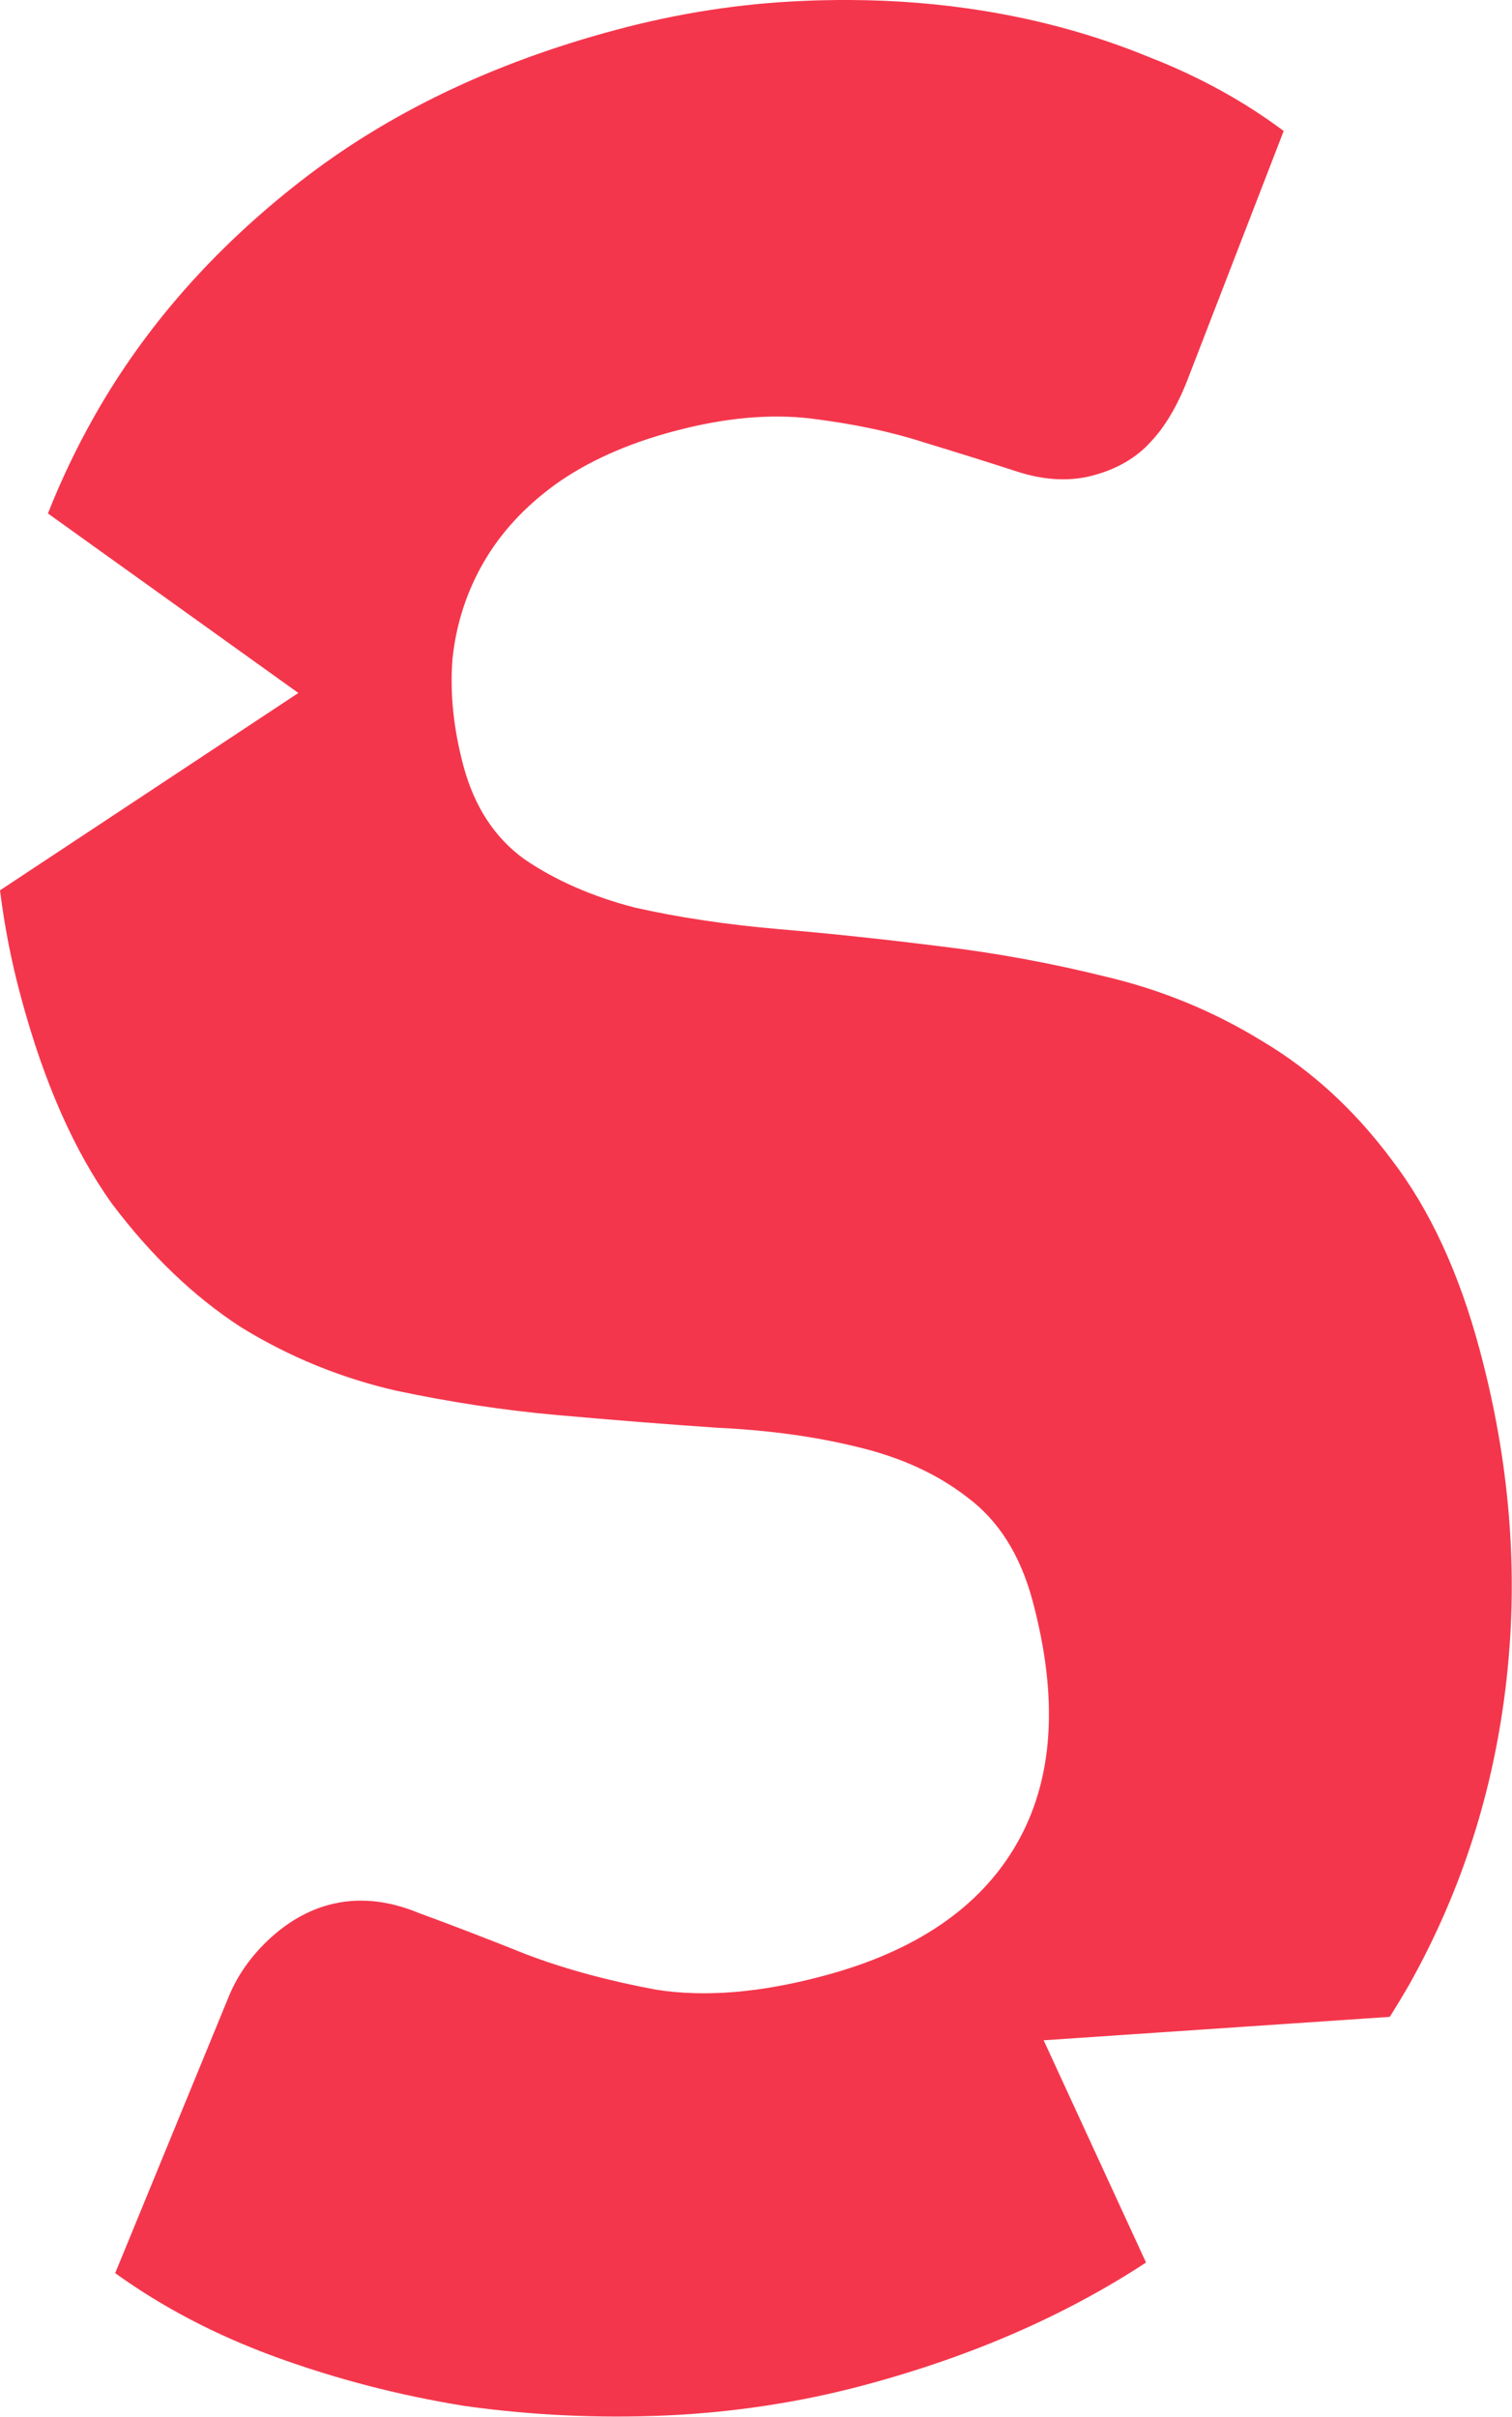 <?xml version="1.0" encoding="UTF-8" standalone="no"?>
<svg
   width="8.139mm"
   height="13.005mm"
   viewBox="0 0 8.139 13.005"
   version="1.1"
   id="svg8"
   xmlns="http://www.w3.org/2000/svg"
   xmlns:svg="http://www.w3.org/2000/svg"
   xmlns:rdf="http://www.w3.org/1999/02/22-rdf-syntax-ns#"
   xmlns:cc="http://creativecommons.org/ns#"
   xmlns:dc="http://purl.org/dc/elements/1.1/">
  <defs
     id="defs2" />
  <g
     id="layer1"
     transform="translate(-55.408,-143.673)">
    <path
       id="path1278"
       style="font-style:italic;font-variant:normal;font-weight:900;font-stretch:normal;font-size:16.933px;line-height:1.25;font-family:Lato;-inkscape-font-specification:'Lato Heavy Italic';letter-spacing:0px;white-space:pre;fill:#f4364c;fill-opacity:1;stroke:none"
       d="m 59.919,143.673 c -0.063,5.1e-4 -0.126,0.002 -0.19,0.005 -0.335,0.014 -0.672,0.066 -1.01,0.157 -0.66,0.177 -1.224,0.448 -1.693,0.813 -0.469,0.365 -0.838,0.785 -1.108,1.261 -0.097,0.171 -0.181,0.347 -0.252,0.527 l 1.348,0.966 -1.606,1.062 c 0.024,0.192 0.061,0.384 0.113,0.575 0.123,0.458 0.287,0.829 0.491,1.113 0.209,0.277 0.44,0.499 0.695,0.664 0.259,0.159 0.534,0.271 0.827,0.339 0.291,0.062 0.584,0.107 0.877,0.133 0.293,0.026 0.58,0.049 0.859,0.068 0.278,0.013 0.53,0.048 0.756,0.104 0.231,0.055 0.428,0.145 0.59,0.271 0.168,0.125 0.284,0.31 0.35,0.555 0.142,0.529 0.113,0.966 -0.087,1.312 -0.196,0.339 -0.541,0.575 -1.037,0.707 -0.338,0.091 -0.639,0.116 -0.901,0.075 -0.258,-0.048 -0.491,-0.111 -0.699,-0.19 -0.21,-0.084 -0.402,-0.158 -0.577,-0.222 -0.171,-0.071 -0.333,-0.086 -0.486,-0.045 -0.115,0.031 -0.221,0.092 -0.319,0.182 -0.098,0.091 -0.17,0.192 -0.217,0.303 l -0.615,1.497 c 0.254,0.183 0.542,0.334 0.866,0.452 0.324,0.118 0.663,0.206 1.017,0.263 0.358,0.05 0.719,0.067 1.083,0.051 0.369,-0.017 0.726,-0.072 1.069,-0.164 0.575,-0.154 1.079,-0.374 1.514,-0.659 l -0.551,-1.196 1.863,-0.126 c 0.038,-0.06 0.074,-0.12 0.109,-0.181 0.28,-0.502 0.453,-1.044 0.519,-1.629 0.066,-0.584 0.018,-1.176 -0.143,-1.776 -0.112,-0.42 -0.272,-0.763 -0.477,-1.029 -0.2,-0.268 -0.432,-0.48 -0.697,-0.637 -0.259,-0.159 -0.538,-0.274 -0.838,-0.345 -0.294,-0.073 -0.592,-0.128 -0.894,-0.164 -0.296,-0.037 -0.585,-0.068 -0.866,-0.092 -0.281,-0.024 -0.54,-0.063 -0.776,-0.116 -0.232,-0.06 -0.431,-0.148 -0.596,-0.261 -0.159,-0.115 -0.268,-0.282 -0.327,-0.5 -0.054,-0.202 -0.074,-0.395 -0.059,-0.58 0.02,-0.187 0.076,-0.359 0.168,-0.518 0.092,-0.159 0.221,-0.299 0.388,-0.42 0.172,-0.122 0.383,-0.217 0.634,-0.284 0.273,-0.073 0.521,-0.096 0.745,-0.068 0.224,0.028 0.425,0.07 0.604,0.128 0.184,0.056 0.35,0.108 0.498,0.156 0.147,0.048 0.284,0.055 0.409,0.022 0.131,-0.035 0.234,-0.095 0.311,-0.18 0.082,-0.086 0.152,-0.207 0.21,-0.363 l 0.507,-1.311 c -0.212,-0.159 -0.455,-0.293 -0.73,-0.4 -0.276,-0.113 -0.569,-0.195 -0.881,-0.246 -0.234,-0.038 -0.475,-0.058 -0.726,-0.059 -0.021,-8e-5 -0.042,-1.7e-4 -0.062,0 z" />
  </g>
  <style
     id="style1158"
     type="text/css">
	.st0{fill:#333333;}
</style>
</svg>
